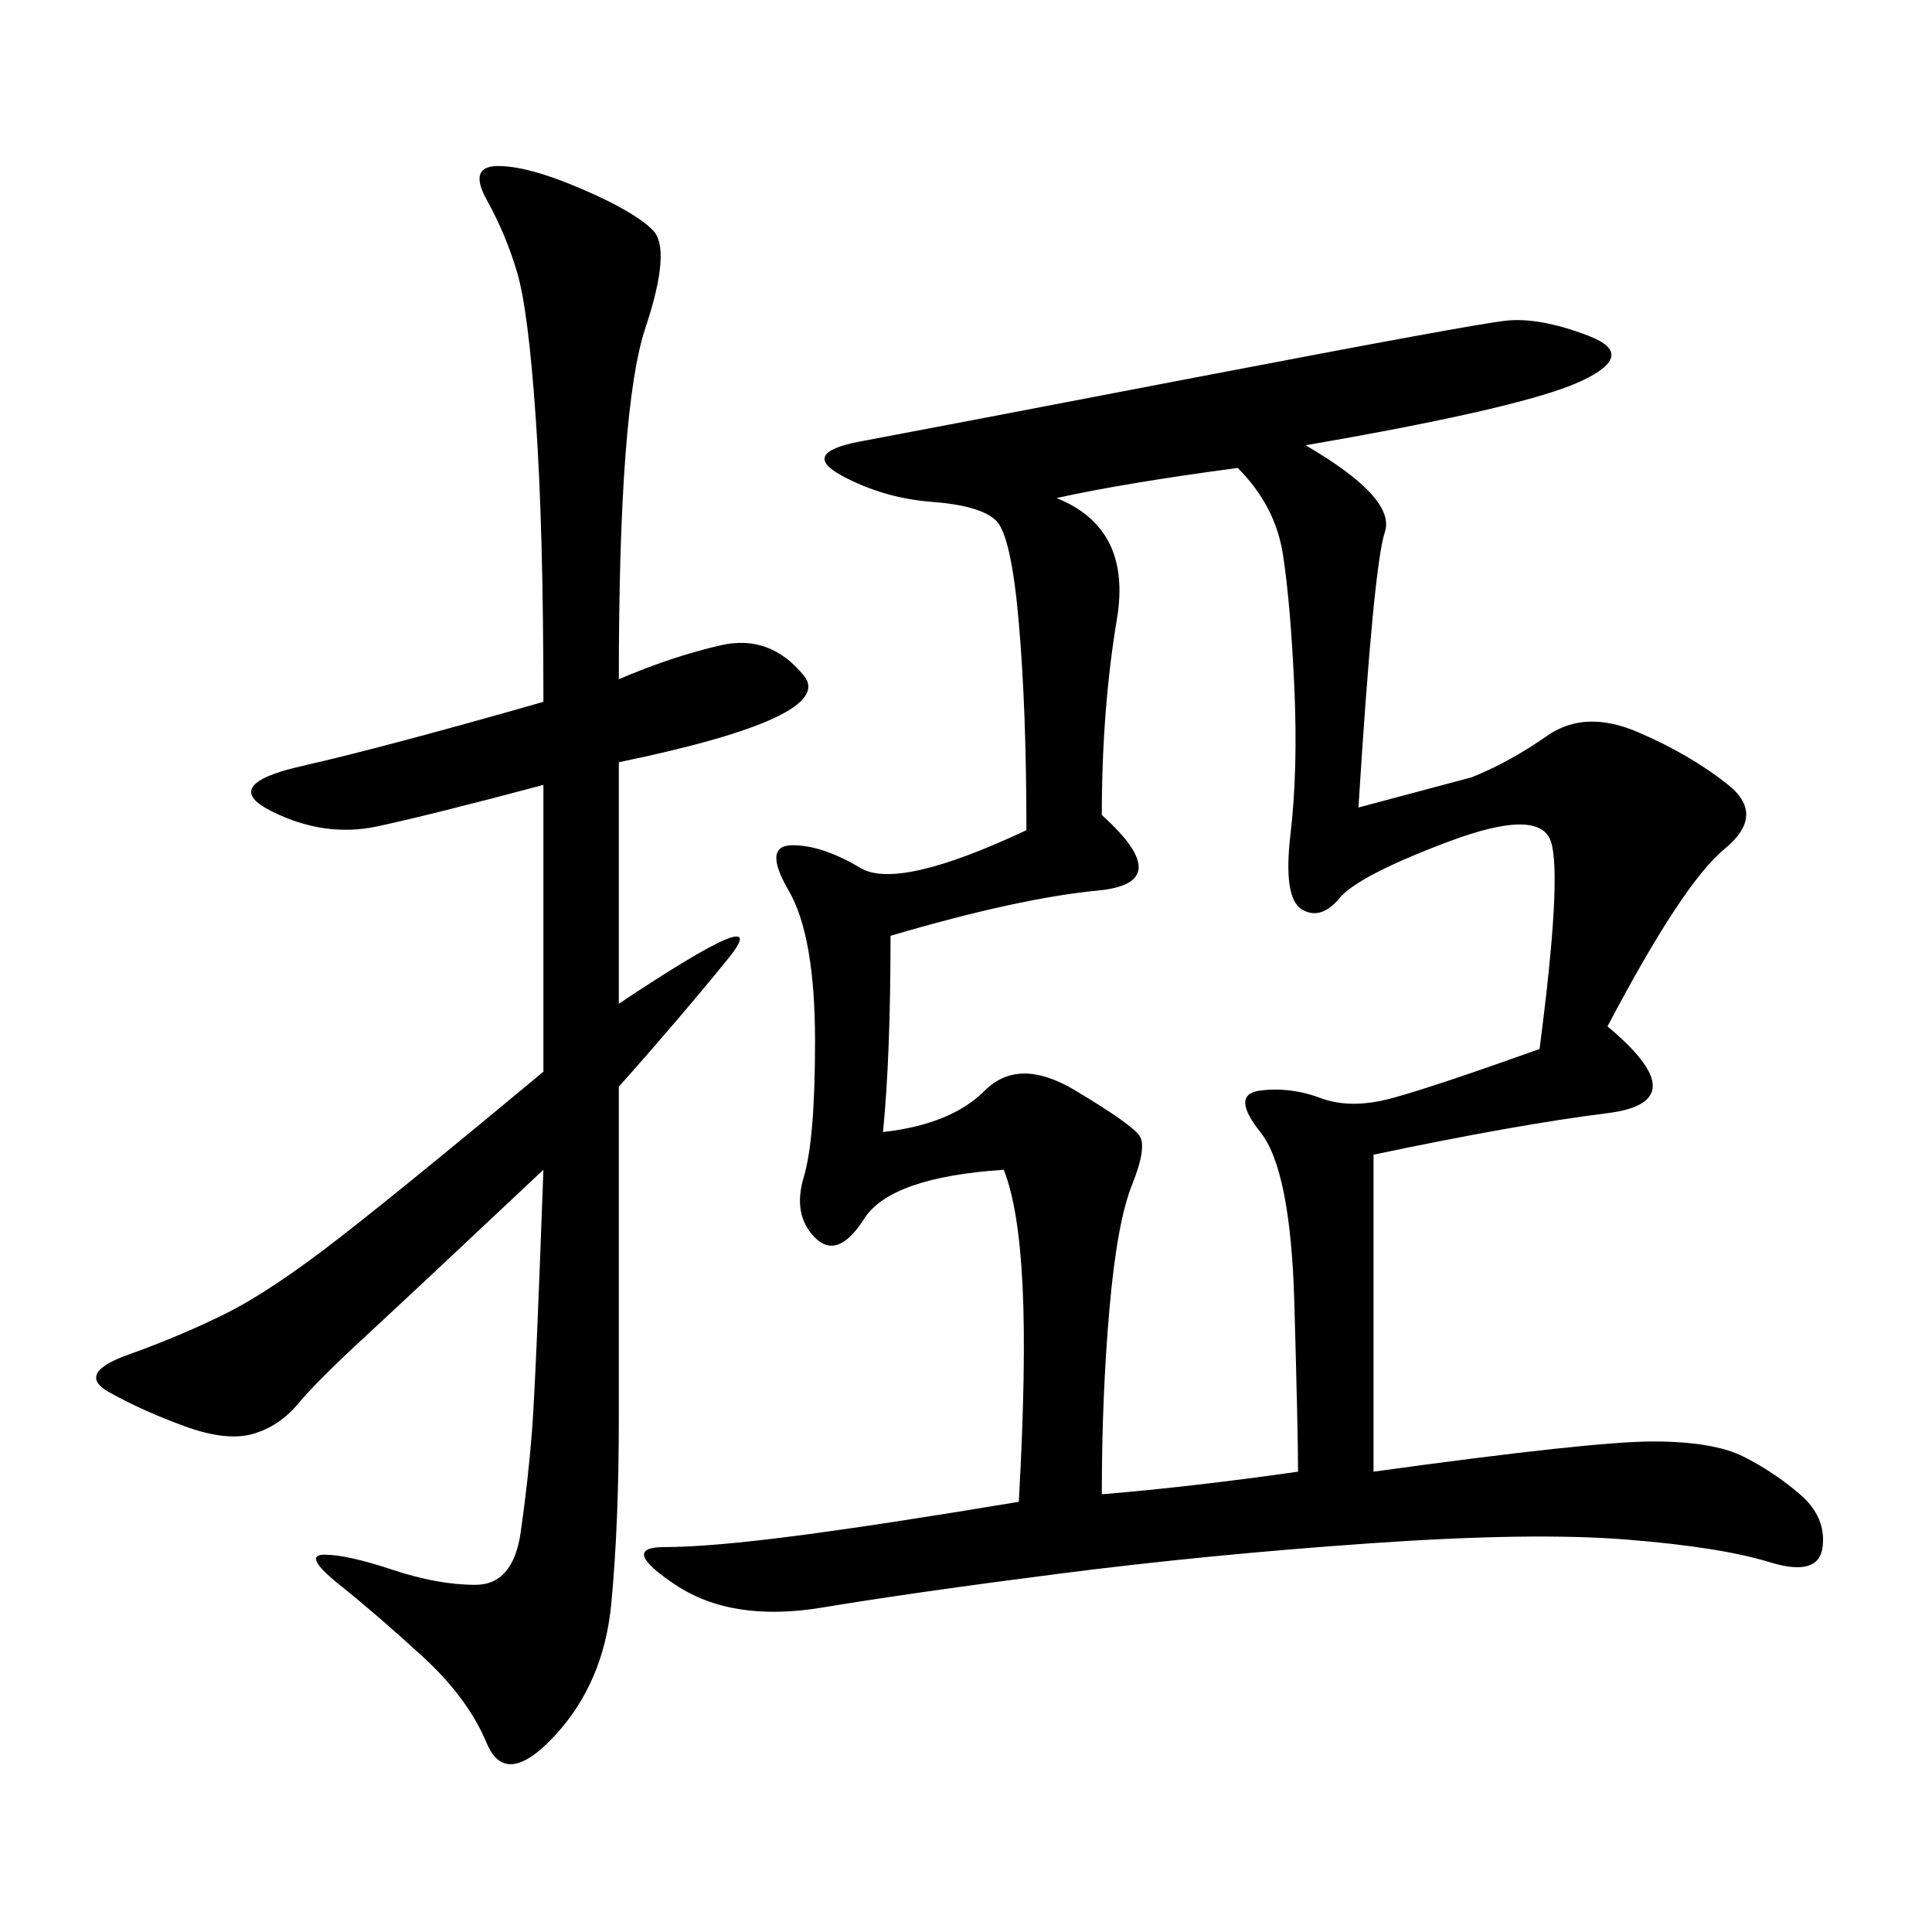 <svg xmlns="http://www.w3.org/2000/svg" xmlns:xlink="http://www.w3.org/1999/xlink" width="300" height="300"><path d="M202.73 69.14Q216.80 77.34 215.04 82.62Q213.28 87.89 210.94 125.39L210.94 125.39L228.52 120.70Q234.38 118.36 240.23 114.26Q246.09 110.16 254.30 113.67Q262.50 117.19 268.36 121.88Q274.22 126.56 267.77 131.84Q261.33 137.11 249.61 159.38L249.61 159.38Q263.67 171.09 249.61 172.85Q235.55 174.61 213.28 179.30L213.28 179.30L213.28 228.52Q247.27 223.83 256.64 223.83L256.64 223.83Q266.02 223.83 270.70 226.17Q275.39 228.52 279.49 232.03Q283.59 235.55 283.01 240.23Q282.42 244.92 274.80 242.58Q267.19 240.23 252.54 239.06Q237.89 237.89 212.70 239.65Q187.50 241.41 164.65 244.34Q141.80 247.27 127.73 249.61Q113.67 251.95 104.88 246.09Q96.09 240.23 103.13 240.23L103.13 240.23Q110.16 240.23 123.63 238.48Q137.11 236.72 158.20 233.20L158.20 233.20Q159.38 212.11 158.79 199.80Q158.20 187.50 155.86 181.64L155.86 181.64Q138.28 182.81 134.18 189.26Q130.08 195.70 126.56 192.19Q123.05 188.67 124.80 182.81Q126.56 176.95 126.56 161.72L126.56 161.72Q126.56 145.31 122.46 138.28Q118.36 131.25 123.05 131.25L123.05 131.25Q127.73 131.25 133.59 134.77Q139.45 138.28 159.38 128.91L159.38 128.91Q159.38 110.16 158.20 96.68Q157.03 83.20 154.69 80.86Q152.34 78.52 144.73 77.93Q137.11 77.34 130.66 73.83Q124.22 70.31 133.59 68.55Q142.97 66.80 185.74 58.59Q228.52 50.39 233.79 49.80Q239.06 49.22 246.68 52.15Q254.30 55.08 245.51 59.18Q236.72 63.28 202.73 69.14L202.73 69.14ZM164.06 77.34Q175.78 82.03 173.44 96.09Q171.09 110.16 171.09 126.56L171.09 126.56Q182.81 137.11 170.51 138.28Q158.20 139.45 138.28 145.31L138.28 145.31Q138.28 164.06 137.11 175.78L137.11 175.78Q147.66 174.61 152.93 169.34Q158.20 164.06 166.99 169.34Q175.78 174.61 176.95 176.37Q178.13 178.13 175.78 183.98Q173.44 189.84 172.27 203.32Q171.09 216.80 171.09 232.03L171.09 232.03Q185.16 230.86 201.56 228.52L201.56 228.52Q201.56 222.66 200.98 202.15Q200.39 181.64 195.70 175.78Q191.02 169.92 195.70 169.34Q200.39 168.75 205.08 170.51Q209.77 172.27 216.21 170.51Q222.66 168.75 239.06 162.89L239.06 162.89Q242.58 135.94 240.82 130.66Q239.06 125.39 225 130.66Q210.94 135.94 208.01 139.45Q205.08 142.97 202.15 141.21Q199.22 139.45 200.39 129.49Q201.56 119.53 200.98 106.64Q200.39 93.75 199.22 86.13Q198.05 78.52 192.19 72.66L192.19 72.66Q174.61 75 164.06 77.34L164.06 77.34ZM96.09 105.47Q104.30 101.95 111.91 100.20Q119.53 98.44 124.80 104.88Q130.08 111.33 96.09 118.36L96.09 118.36L96.09 155.86Q120.70 139.45 113.09 148.83Q105.47 158.20 96.09 168.75L96.09 168.75L96.09 220.31Q96.09 236.72 94.92 249.02Q93.75 261.33 86.13 269.53Q78.52 277.73 75.59 270.70Q72.66 263.67 65.63 257.23Q58.59 250.78 52.73 246.09Q46.88 241.41 50.39 241.41L50.39 241.41Q53.91 241.41 60.94 243.75Q67.97 246.09 73.83 246.09L73.83 246.09Q79.69 246.09 80.86 237.89Q82.03 229.69 82.62 222.07Q83.20 214.45 84.38 181.64L84.38 181.64Q64.45 200.39 56.84 207.42Q49.22 214.45 46.29 217.97Q43.36 221.48 39.26 222.66Q35.16 223.83 28.71 221.48Q22.27 219.14 16.99 216.21Q11.72 213.28 19.92 210.35Q28.13 207.42 35.16 203.91Q42.19 200.39 52.73 192.19Q63.28 183.98 84.38 166.41L84.38 166.41L84.38 121.88Q66.80 126.56 58.59 128.32Q50.39 130.08 42.19 125.98Q33.98 121.88 46.88 118.95Q59.77 116.02 84.38 108.98L84.38 108.98Q84.38 82.03 83.20 65.04Q82.03 48.05 80.27 42.19Q78.52 36.33 75.59 31.05Q72.66 25.78 77.34 25.78L77.34 25.78Q82.03 25.78 90.23 29.30Q98.44 32.81 101.37 35.74Q104.30 38.67 100.20 50.98Q96.09 63.28 96.09 105.47L96.09 105.47Z"/></svg>